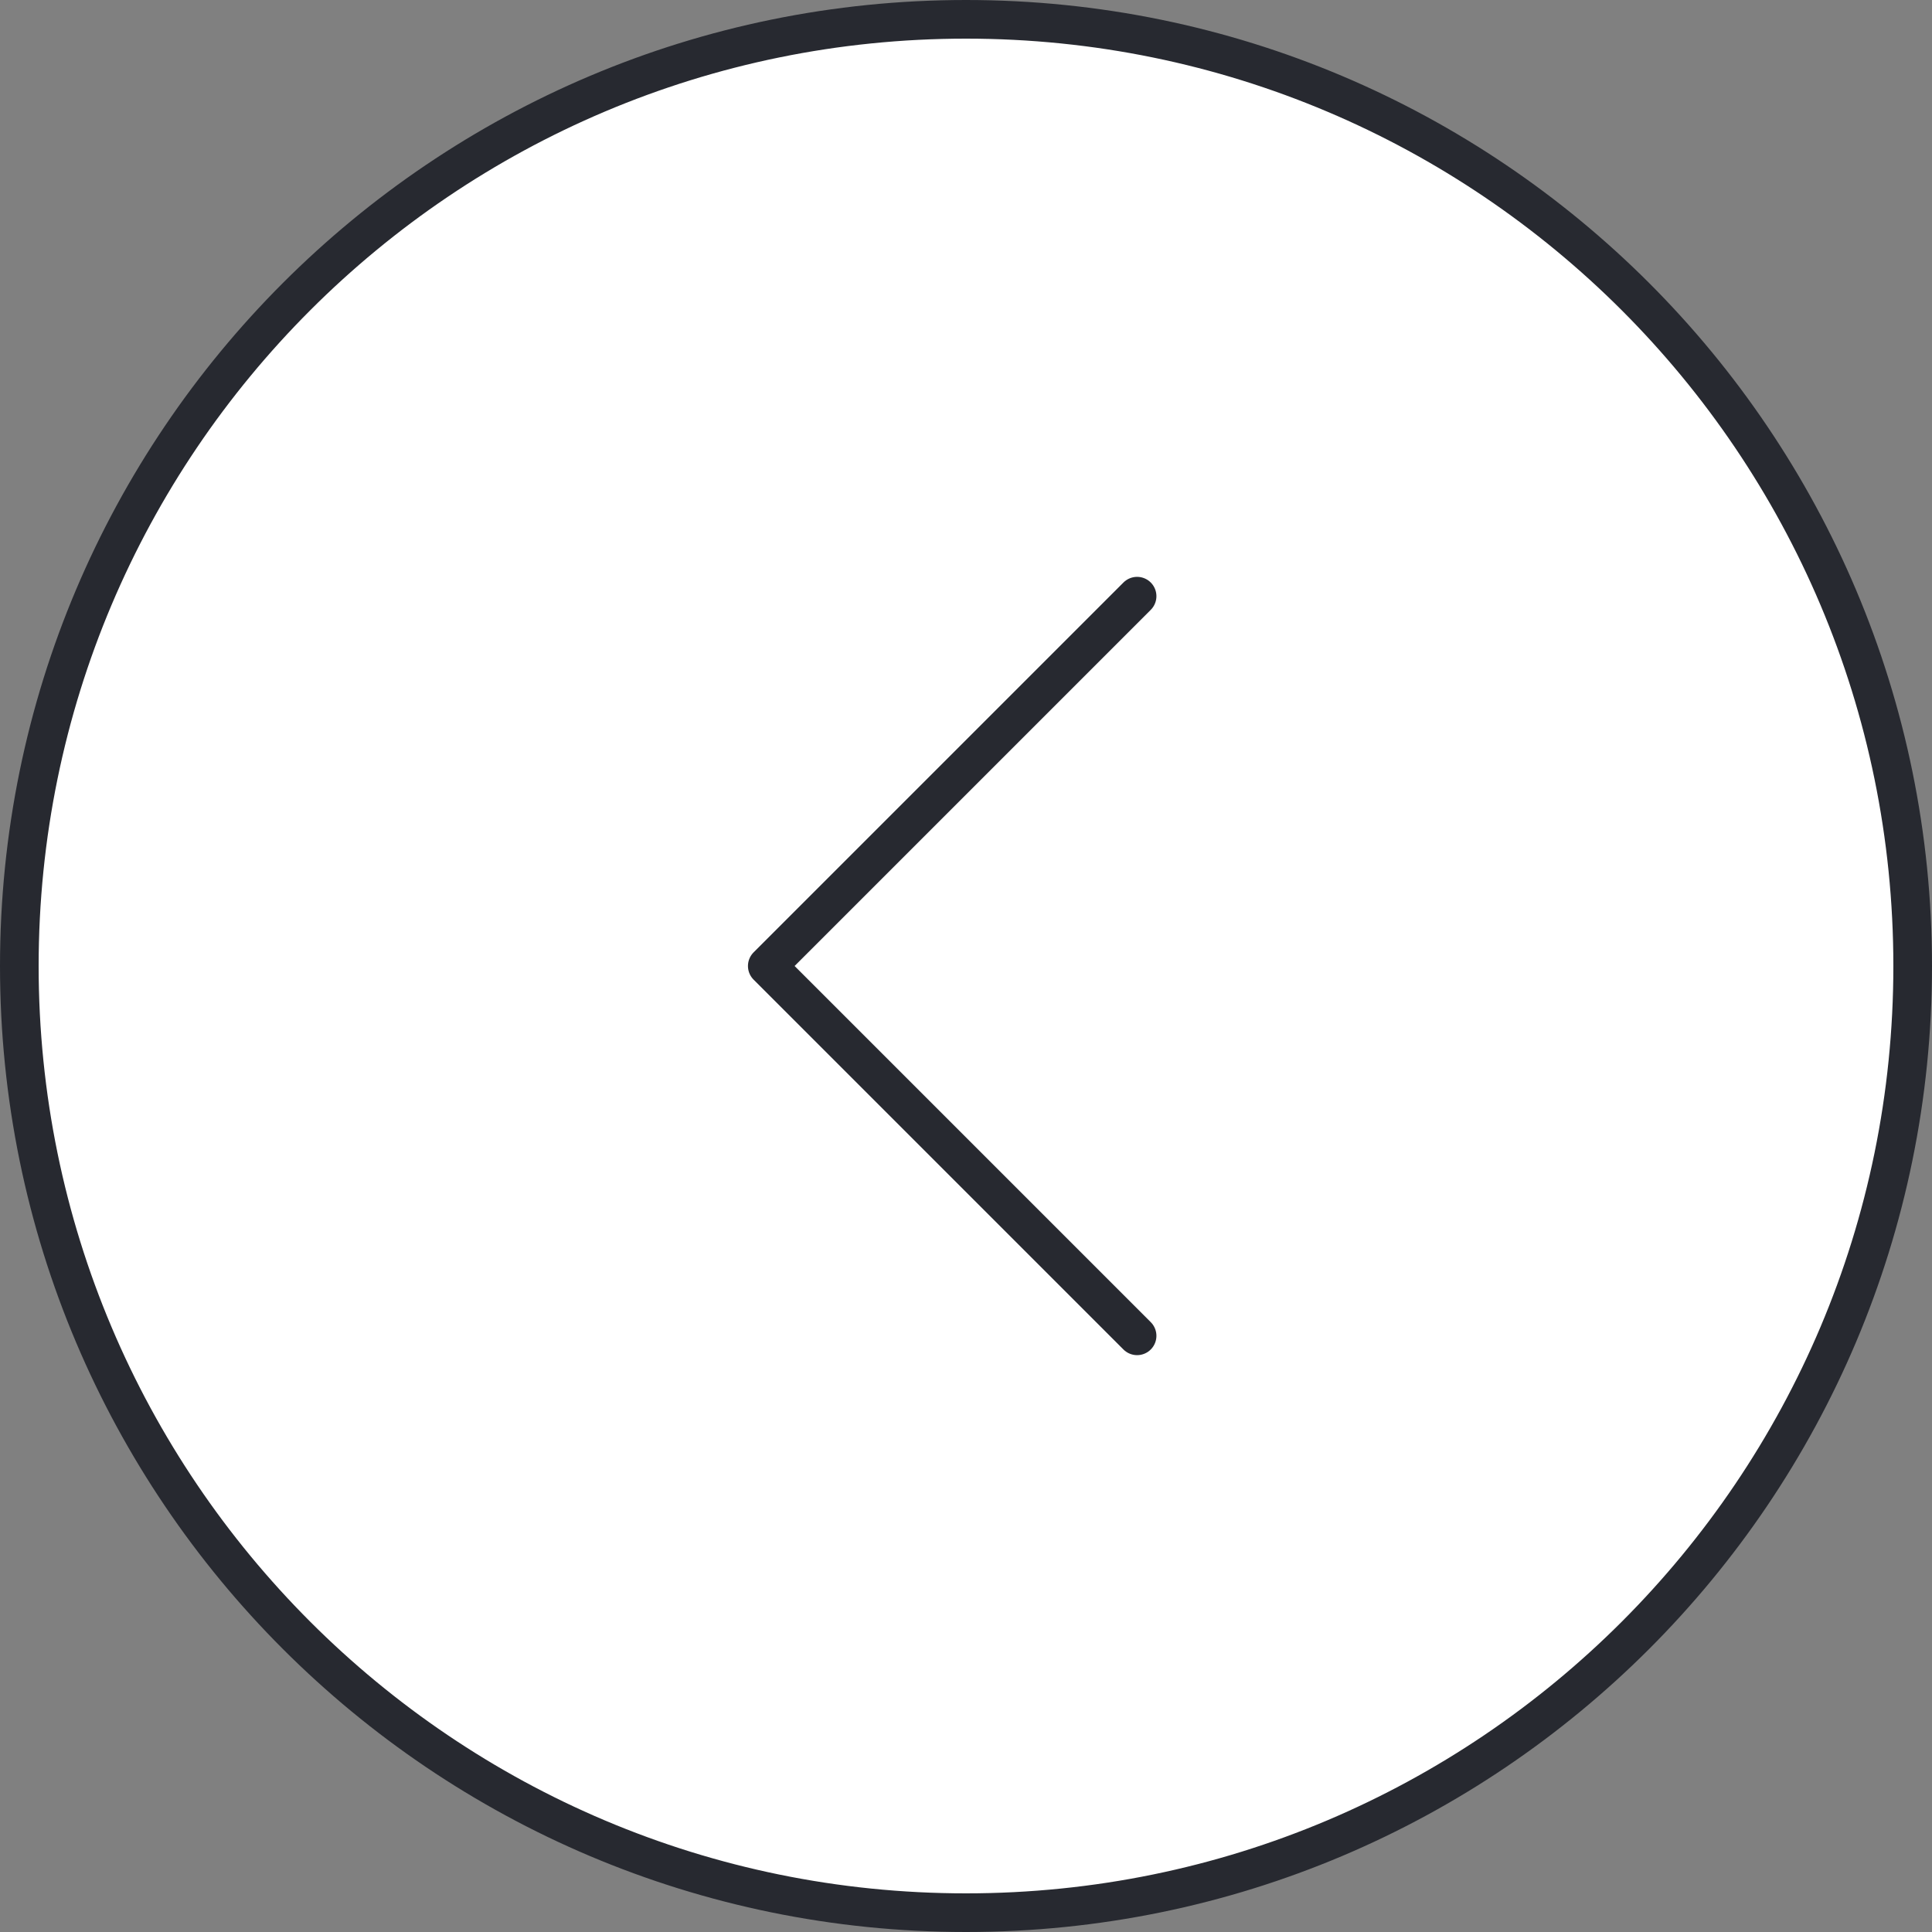 <?xml version="1.0" encoding="UTF-8"?> <svg xmlns="http://www.w3.org/2000/svg" width="50" height="50" viewBox="0 0 50 50" fill="none"><rect x="0" y="0" width="50" height="50" fill="#808080" stroke="none"/> <g clip-path="url(#clip0_141_25)"> <path d="M25 0.5C11.469 0.5 0.5 11.469 0.5 25C0.5 38.531 11.469 49.5 25 49.5C38.531 49.5 49.5 38.531 49.5 25C49.5 11.469 38.531 0.5 25 0.5Z" fill="white" stroke="#272930"></path> <path d="M29.428 34.571L19.857 25L29.428 15.429" stroke="#272930" stroke-linecap="round" stroke-linejoin="round"></path> </g> <defs> <clipPath id="clip0_141_25"> <rect width="50" height="50" fill="white"></rect> </clipPath> </defs> </svg> 